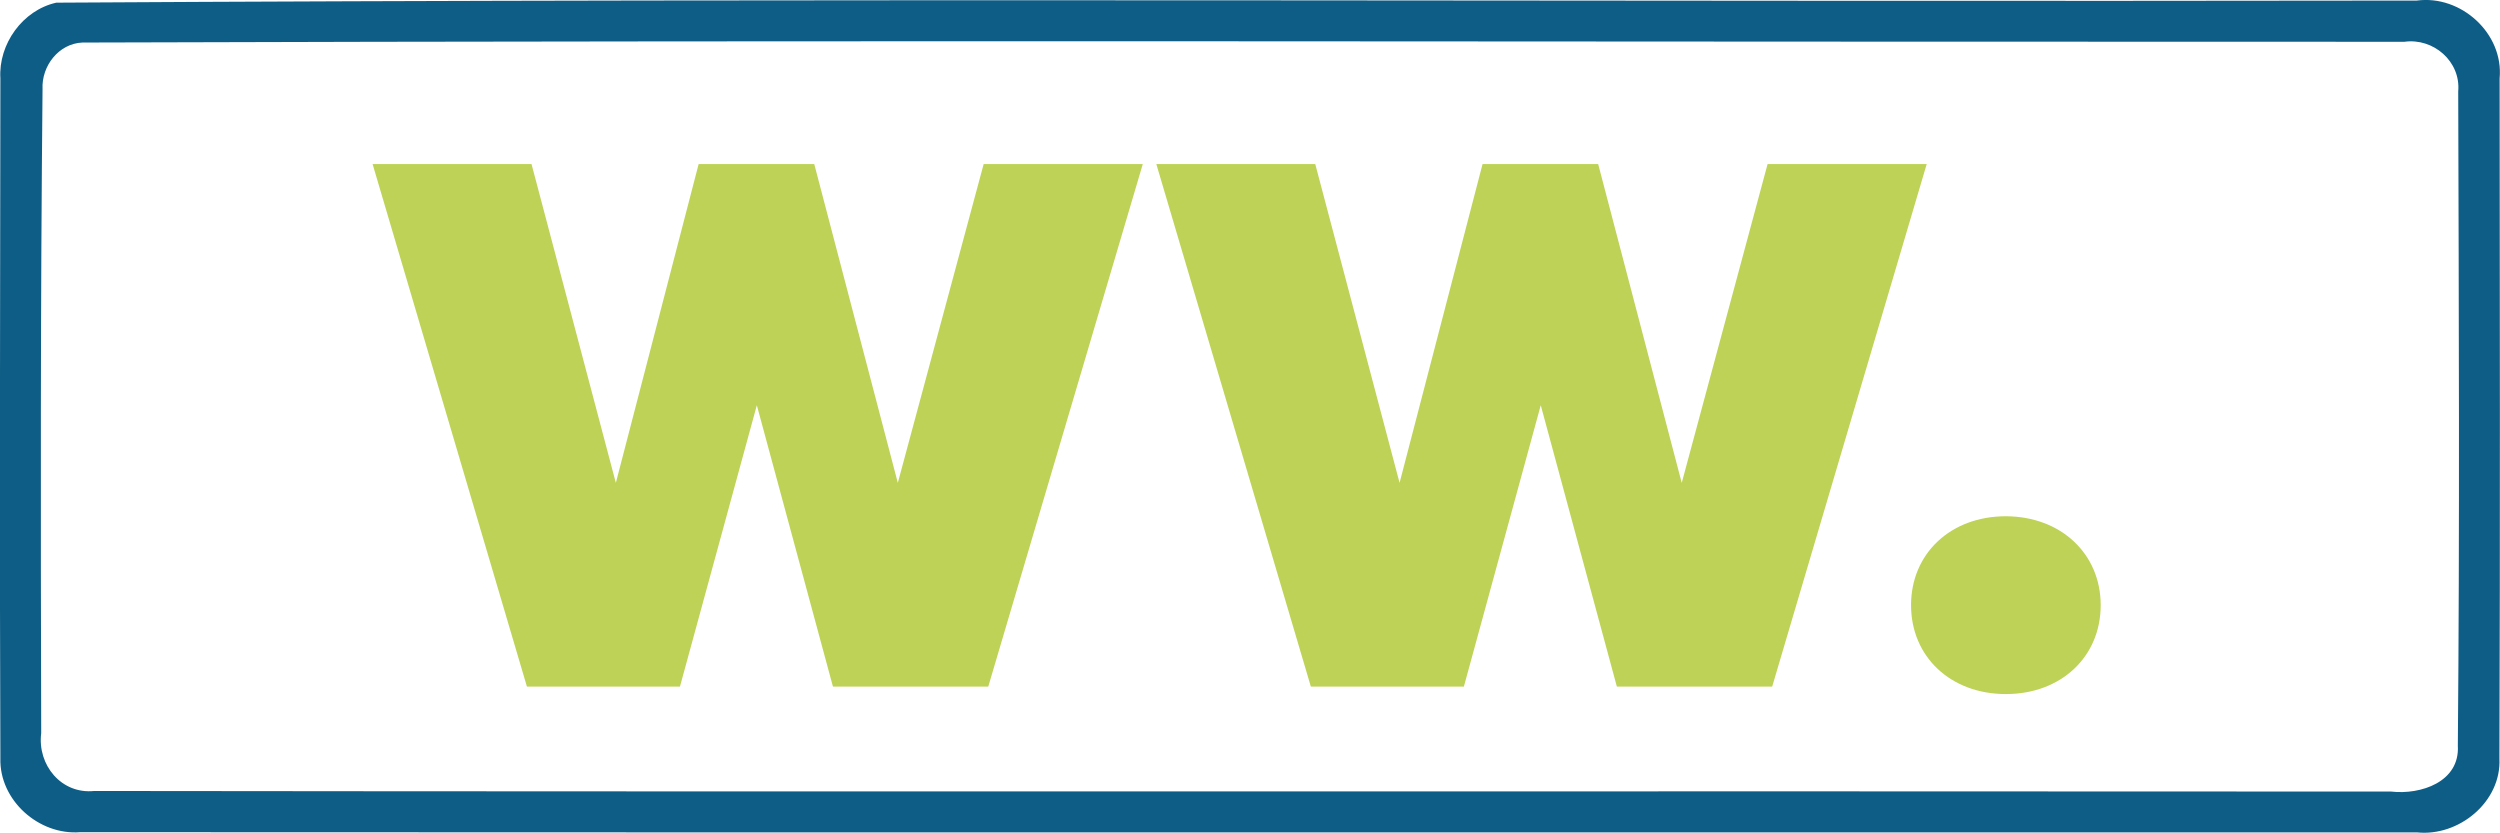 <svg xmlns="http://www.w3.org/2000/svg" xmlns:xlink="http://www.w3.org/1999/xlink" id="Laag_1" x="0px" y="0px" viewBox="0 0 131.04 43.65" style="enable-background:new 0 0 131.04 43.65;" xml:space="preserve"> <style type="text/css"> .st0{enable-background:new ;} .st1{fill:#BDD256;} .st2{fill:#0E5D86;} </style> <g class="st0"> <path class="st1" d="M59.9,8.6l-8.1,27.39h-8.14l-3.99-14.75l-4.03,14.75h-8.02L19.53,8.6h8.33l4.42,16.71L36.62,8.6h6.06 l4.38,16.71l4.5-16.71H59.9z"></path> <path class="st1" d="M100.99,8.6l-8.1,27.39h-8.14l-3.99-14.75l-4.03,14.75h-8.02L60.61,8.6h8.33l4.42,16.71L77.71,8.6h6.06 l4.38,16.71l4.5-16.71H100.99z"></path> <path class="st1" d="M110.11,31.72c0,2.7-2.07,4.66-4.97,4.66s-4.97-1.96-4.97-4.66s2.07-4.66,4.97-4.66 C108.03,27.07,110.11,29.03,110.11,31.72z"></path> </g> <g> <g> <path class="st2" d="M2.95,0.14C44.18-0.11,85.44,0.1,126.68,0.03c2.31-0.31,4.56,1.72,4.34,4.08 c0.01,11.88,0.03,23.76-0.01,35.65c0.11,2.27-2.13,4.1-4.32,3.87c-40.83,0-81.66,0.01-122.49-0.01c-2.16,0.17-4.24-1.67-4.18-3.87 c-0.05-11.88-0.01-23.76,0-35.64C-0.09,2.31,1.19,0.53,2.95,0.14z M4.32,2.23C3.08,2.28,2.17,3.46,2.23,4.67 c-0.11,11.25-0.1,22.51-0.07,33.76c-0.21,1.67,1.06,3.21,2.78,3.03c40.13,0.05,80.26,0,120.39,0.03c1.55,0.18,3.61-0.5,3.5-2.4 c0.1-11.43,0.05-22.87,0.02-34.3c0.14-1.57-1.3-2.81-2.82-2.6C85.47,2.2,44.89,2.1,4.32,2.23z"></path> </g> </g> </svg>